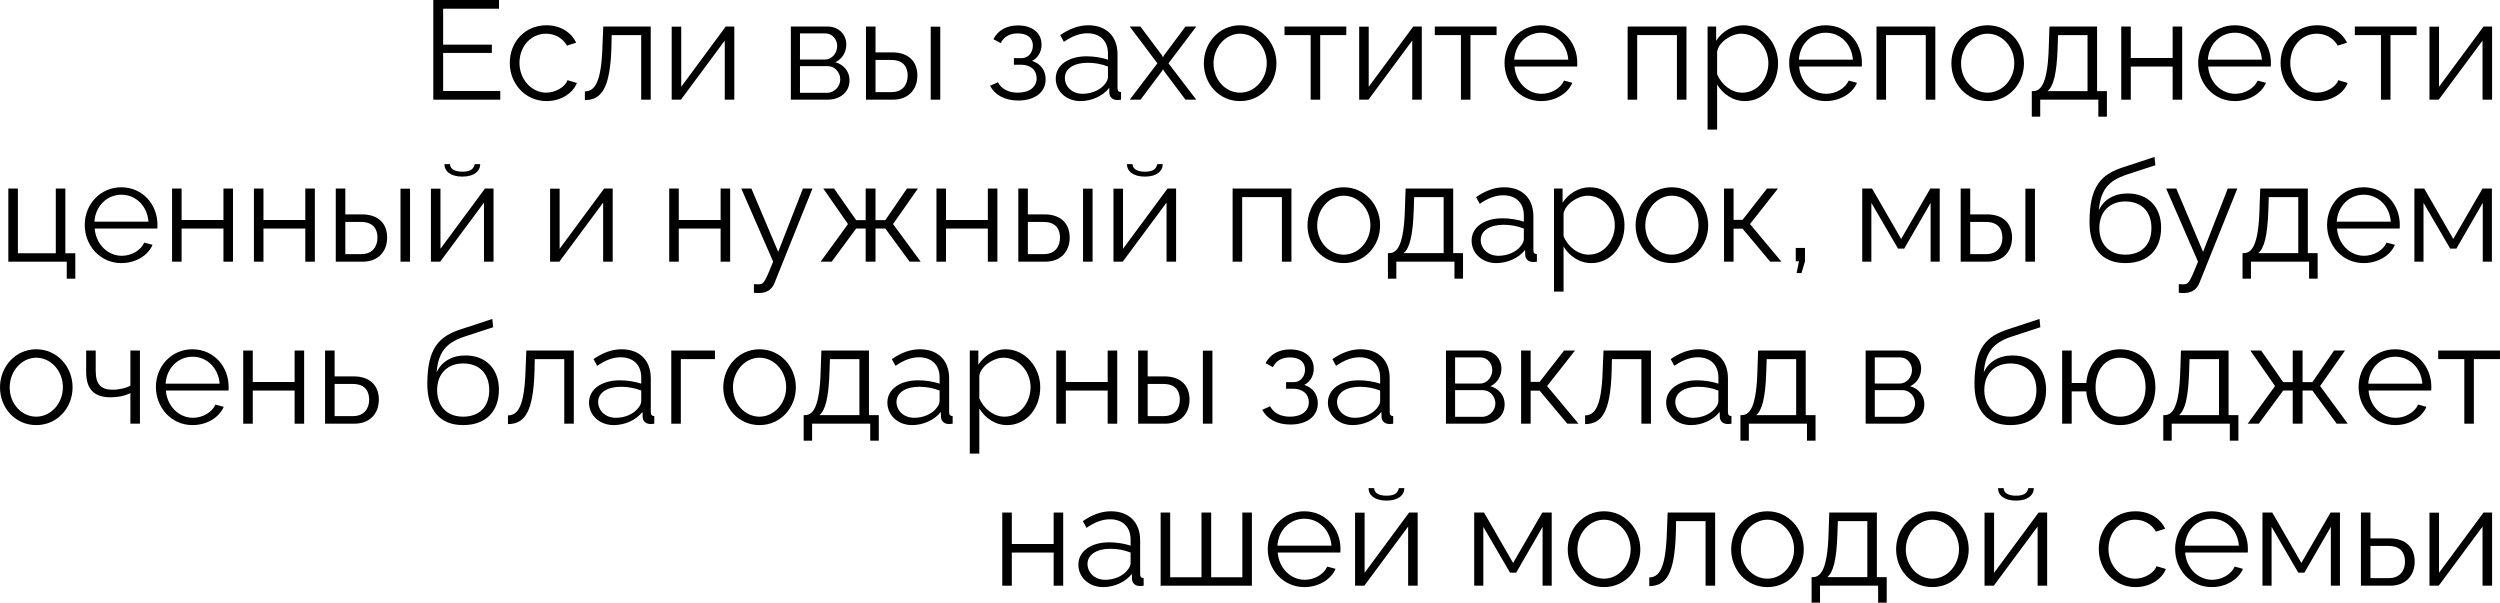 <?xml version="1.0" encoding="UTF-8"?> <svg xmlns="http://www.w3.org/2000/svg" viewBox="0 0 231.477 55.803" fill="none"><path d="M46.321 8.424V9.23H40.12V0H46.204V0.806H41.03V4.134H45.541V4.901H41.03V8.424H46.321Z" fill="black"></path><path d="M50.607 9.36C48.631 9.36 47.201 7.748 47.201 5.824C47.201 3.9 48.592 2.34 50.594 2.34C51.868 2.34 52.869 2.964 53.35 3.952L52.492 4.225C52.115 3.536 51.387 3.12 50.555 3.12C49.177 3.12 48.098 4.277 48.098 5.824C48.098 7.358 49.229 8.58 50.568 8.58C51.439 8.58 52.336 8.047 52.544 7.423L53.415 7.683C53.038 8.658 51.907 9.36 50.607 9.36Z" fill="black"></path><path d="M54.154 9.269V8.463C55.064 8.45 55.675 7.644 55.779 4.342L55.857 2.457H60.251V9.23H59.367V3.25H56.637L56.611 4.42C56.494 8.19 55.688 9.256 54.154 9.269Z" fill="black"></path><path d="M62.192 9.23V2.47H63.076V8.034L67.197 2.457H67.99V9.23H67.106V3.757L63.05 9.23H62.192Z" fill="black"></path><path d="M73.225 9.23V2.457H76.604C77.762 2.457 78.36 3.289 78.36 4.121C78.36 4.836 77.983 5.46 77.345 5.759C78.126 5.98 78.659 6.617 78.659 7.436C78.659 8.528 77.801 9.23 76.604 9.23H73.225ZM74.07 5.512H76.371C77.046 5.512 77.515 4.901 77.515 4.264C77.515 3.64 77.059 3.094 76.423 3.094H74.07V5.512ZM74.07 8.593H76.578C77.267 8.593 77.801 7.995 77.801 7.358C77.801 6.695 77.293 6.123 76.63 6.123H74.07V8.593Z" fill="black"></path><path d="M80.182 9.23V2.457H81.066V4.849H82.6C84.146 4.849 84.94 5.72 84.94 6.994C84.94 8.242 84.159 9.23 82.665 9.23H80.182ZM86.175 9.23V2.47H87.059V9.23H86.175ZM81.066 8.528H82.548C83.601 8.528 84.042 7.8 84.042 7.007C84.042 6.24 83.679 5.551 82.522 5.551H81.066V8.528Z" fill="black"></path><path d="M94.282 9.308C93.034 9.308 92.124 8.801 91.668 7.943L92.397 7.618C92.722 8.229 93.359 8.58 94.243 8.58C95.309 8.58 95.985 8.06 95.985 7.241C95.985 6.513 95.452 6.006 94.568 5.993H93.878V5.382H94.62C95.192 5.382 95.634 4.875 95.634 4.225C95.634 3.536 95.153 3.094 94.229 3.094C93.463 3.094 92.956 3.406 92.657 3.991L91.981 3.627C92.384 2.821 93.19 2.353 94.256 2.353C95.543 2.353 96.439 3.016 96.439 4.134C96.439 4.784 96.115 5.369 95.556 5.642C96.361 5.889 96.817 6.526 96.817 7.345C96.817 8.58 95.764 9.308 94.282 9.308Z" fill="black"></path><path d="M97.752 7.28C97.752 6.032 98.922 5.213 100.612 5.213C101.275 5.213 102.029 5.33 102.588 5.525V4.953C102.588 3.809 101.873 3.081 100.677 3.081C99.962 3.081 99.26 3.354 98.506 3.874L98.168 3.25C99.039 2.652 99.884 2.34 100.768 2.34C102.432 2.34 103.472 3.354 103.472 5.031V8.164C103.472 8.411 103.576 8.515 103.797 8.528V9.23C103.602 9.256 103.472 9.269 103.394 9.256C102.952 9.243 102.731 8.918 102.718 8.632L102.705 8.138C102.094 8.918 101.041 9.36 100.04 9.36C98.714 9.36 97.752 8.437 97.752 7.28ZM102.289 7.8C102.484 7.579 102.588 7.319 102.588 7.15V6.162C102.003 5.928 101.353 5.811 100.716 5.811C99.442 5.811 98.597 6.357 98.597 7.215C98.597 7.969 99.208 8.684 100.248 8.684C101.093 8.684 101.886 8.32 102.289 7.8Z" fill="black"></path><path d="M105.59 2.457L107.579 5.109L107.683 5.304L107.787 5.109L109.763 2.457H110.764L108.19 5.863L110.764 9.23H109.763L107.787 6.591L107.683 6.409L107.579 6.591L105.603 9.23H104.602L107.163 5.863L104.602 2.457H105.59Z" fill="black"></path><path d="M111.465 5.863C111.465 3.965 112.882 2.34 114.819 2.34C116.769 2.34 118.186 3.965 118.186 5.863C118.186 7.748 116.782 9.36 114.819 9.36C112.856 9.36 111.465 7.748 111.465 5.863ZM114.819 8.58C116.171 8.58 117.289 7.358 117.289 5.85C117.289 4.342 116.171 3.12 114.819 3.12C113.48 3.12 112.362 4.355 112.362 5.876C112.362 7.384 113.467 8.58 114.819 8.58Z" fill="black"></path><path d="M121.354 9.23V3.25H118.936V2.457H124.656V3.25H122.238V9.23H121.354Z" fill="black"></path><path d="M125.847 9.23V2.47H126.731V8.034L130.852 2.457H131.645V9.23H130.761V3.757L126.705 9.23H125.847Z" fill="black"></path><path d="M135.268 9.23V3.25H132.85V2.457H138.57V3.25H136.152V9.23H135.268Z" fill="black"></path><path d="M142.699 9.36C140.736 9.36 139.306 7.748 139.306 5.824C139.306 3.926 140.736 2.34 142.686 2.34C144.675 2.34 146.04 3.952 146.04 5.811C146.04 5.954 146.04 6.097 146.027 6.162H140.229C140.346 7.618 141.438 8.684 142.738 8.684C143.622 8.684 144.493 8.19 144.818 7.462L145.585 7.67C145.169 8.658 144.012 9.36 142.699 9.36ZM140.203 5.525H145.208C145.091 4.056 144.025 3.029 142.699 3.029C141.373 3.029 140.294 4.069 140.203 5.525Z" fill="black"></path><path d="M150.704 9.23V2.457H156.151V9.23H155.267V3.25H151.588V9.23H150.704Z" fill="black"></path><path d="M158.99 7.826V11.999H158.106V2.457H158.899V3.77C159.445 2.925 160.394 2.34 161.421 2.34C163.28 2.34 164.632 4.043 164.632 5.85C164.632 7.761 163.384 9.36 161.564 9.36C160.433 9.36 159.523 8.697 158.99 7.826ZM163.735 5.85C163.735 4.394 162.63 3.12 161.213 3.12C160.329 3.12 159.12 3.887 158.99 4.797V6.877C159.393 7.839 160.316 8.58 161.317 8.58C162.786 8.58 163.735 7.228 163.735 5.85Z" fill="black"></path><path d="M169.054 9.36C167.091 9.36 165.661 7.748 165.661 5.824C165.661 3.926 167.091 2.34 169.041 2.34C171.03 2.34 172.395 3.952 172.395 5.811C172.395 5.954 172.395 6.097 172.382 6.162H166.584C166.701 7.618 167.793 8.684 169.093 8.684C169.977 8.684 170.848 8.19 171.173 7.462L171.94 7.67C171.524 8.658 170.367 9.36 169.054 9.36ZM166.558 5.525H171.563C171.446 4.056 170.38 3.029 169.054 3.029C167.728 3.029 166.649 4.069 166.558 5.525Z" fill="black"></path><path d="M173.746 9.23V2.457H179.193V9.23H178.309V3.25H174.63V9.23H173.746Z" fill="black"></path><path d="M180.68 5.863C180.68 3.965 182.097 2.34 184.034 2.34C185.984 2.34 187.401 3.965 187.401 5.863C187.401 7.748 185.997 9.36 184.034 9.36C182.071 9.36 180.68 7.748 180.68 5.863ZM184.034 8.58C185.386 8.58 186.504 7.358 186.504 5.85C186.504 4.342 185.386 3.12 184.034 3.12C182.695 3.12 181.577 4.355 181.577 5.876C181.577 7.384 182.682 8.58 184.034 8.58Z" fill="black"></path><path d="M188.125 10.803V8.437H188.242C189.022 8.437 189.607 7.618 189.698 4.342L189.763 2.457H194.17V8.437H195.08V10.803H194.287V9.23H188.905V10.803H188.125ZM189.581 8.437H193.286V3.25H190.556L190.517 4.42C190.439 6.851 190.127 7.995 189.581 8.437Z" fill="black"></path><path d="M196.407 9.23V2.457H197.291V5.369H201.165V2.457H202.049V9.23H201.165V6.162H197.291V9.23H196.407Z" fill="black"></path><path d="M206.924 9.36C204.961 9.36 203.531 7.748 203.531 5.824C203.531 3.926 204.961 2.34 206.911 2.34C208.9 2.34 210.265 3.952 210.265 5.811C210.265 5.954 210.265 6.097 210.252 6.162H204.454C204.571 7.618 205.663 8.684 206.963 8.684C207.847 8.684 208.718 8.19 209.043 7.462L209.81 7.67C209.394 8.658 208.237 9.36 206.924 9.36ZM204.428 5.525H209.433C209.316 4.056 208.25 3.029 206.924 3.029C205.598 3.029 204.519 4.069 204.428 5.525Z" fill="black"></path><path d="M214.567 9.36C212.591 9.36 211.161 7.748 211.161 5.824C211.161 3.9 212.552 2.34 214.554 2.34C215.828 2.34 216.829 2.964 217.31 3.952L216.452 4.225C216.075 3.536 215.347 3.12 214.515 3.12C213.137 3.12 212.058 4.277 212.058 5.824C212.058 7.358 213.189 8.58 214.528 8.58C215.399 8.58 216.296 8.047 216.504 7.423L217.375 7.683C216.998 8.658 215.867 9.36 214.567 9.36Z" fill="black"></path><path d="M220.454 9.23V3.25H218.036V2.457H223.756V3.25H221.338V9.23H220.454Z" fill="black"></path><path d="M224.946 9.23V2.47H225.83V8.034L229.951 2.457H230.744V9.23H229.86V3.757L225.804 9.23H224.946Z" fill="black"></path><path d="M6.18 25.803V24.23H0.772V17.457H1.656V23.45H5.166V17.457H6.05V23.45H6.973V25.803H6.18Z" fill="black"></path><path d="M11.239 24.36C9.276 24.36 7.846 22.748 7.846 20.824C7.846 18.926 9.276 17.34 11.226 17.34C13.215 17.34 14.58 18.952 14.58 20.811C14.58 20.954 14.58 21.097 14.567 21.162H8.769C8.886 22.618 9.978 23.684 11.278 23.684C12.162 23.684 13.033 23.19 13.358 22.462L14.125 22.67C13.709 23.658 12.552 24.36 11.239 24.36ZM8.743 20.525H13.748C13.631 19.056 12.565 18.029 11.239 18.029C9.913 18.029 8.834 19.069 8.743 20.525Z" fill="black"></path><path d="M15.931 24.23V17.457H16.815V20.369H20.689V17.457H21.573V24.23H20.689V21.162H16.815V24.23H15.931Z" fill="black"></path><path d="M23.51 24.23V17.457H24.394V20.369H28.268V17.457H29.152V24.23H28.268V21.162H24.394V24.23H23.51Z" fill="black"></path><path d="M31.089 24.23V17.457H31.973V19.849H33.507C35.054 19.849 35.847 20.72 35.847 21.994C35.847 23.242 35.067 24.23 33.572 24.23H31.089ZM37.082 24.23V17.47H37.966V24.23H37.082ZM31.973 23.528H33.455C34.508 23.528 34.95 22.8 34.95 22.007C34.95 21.24 34.586 20.551 33.429 20.551H31.973V23.528Z" fill="black"></path><path d="M42.811 16.352C41.693 16.352 41.147 15.832 41.147 15.195H41.667C41.667 15.559 41.979 15.897 42.811 15.897C43.63 15.897 43.864 15.598 43.955 15.195H44.462C44.462 15.832 43.916 16.352 42.811 16.352ZM39.899 24.23V17.47H40.783V23.034L44.904 17.457H45.697V24.23H44.813V18.757L40.757 24.23H39.899Z" fill="black"></path><path d="M50.932 24.23V17.47H51.816V23.034L55.937 17.457H56.73V24.23H55.846V18.757L51.79 24.23H50.932Z" fill="black"></path><path d="M61.964 24.23V17.457H62.848V20.369H66.722V17.457H67.606V24.23H66.722V21.162H62.848V24.23H61.964Z" fill="black"></path><path d="M69.806 26.31C70.04 26.323 70.3 26.336 70.404 26.31C70.729 26.271 70.885 25.959 71.587 24.23L68.636 17.457H69.572L72.055 23.32L74.343 17.457H75.227L71.717 26.193C71.522 26.7 71.093 27.116 70.339 27.129C70.183 27.142 70.027 27.142 69.806 27.103V26.31Z" fill="black"></path><path d="M75.981 24.23L78.516 20.746L76.228 17.457H77.229L79.27 20.382H80.154V17.457H81.064V20.382H81.974L83.976 17.457H84.99L82.689 20.746L85.25 24.23H84.223L81.974 21.162H81.064V24.23H80.154V21.162H79.27L77.008 24.23H75.981Z" fill="black"></path><path d="M86.707 24.23V17.457H87.591V20.369H91.465V17.457H92.349V24.23H91.465V21.162H87.591V24.23H86.707Z" fill="black"></path><path d="M94.286 24.23V17.457H95.17V19.849H96.704C98.251 19.849 99.044 20.72 99.044 21.994C99.044 23.242 98.264 24.23 96.769 24.23H94.286ZM100.279 24.23V17.47H101.163V24.23H100.279ZM95.17 23.528H96.652C97.705 23.528 98.147 22.8 98.147 22.007C98.147 21.24 97.783 20.551 96.626 20.551H95.17V23.528Z" fill="black"></path><path d="M106.009 16.352C104.891 16.352 104.345 15.832 104.345 15.195H104.865C104.865 15.559 105.177 15.897 106.009 15.897C106.828 15.897 107.062 15.598 107.153 15.195H107.66C107.66 15.832 107.114 16.352 106.009 16.352ZM103.097 24.23V17.47H103.981V23.034L108.102 17.457H108.895V24.23H108.011V18.757L103.955 24.23H103.097Z" fill="black"></path><path d="M114.129 24.23V17.457H119.576V24.23H118.692V18.25H115.013V24.23H114.129Z" fill="black"></path><path d="M121.062 20.863C121.062 18.965 122.48 17.34 124.416 17.34C126.366 17.34 127.784 18.965 127.784 20.863C127.784 22.748 126.379 24.36 124.416 24.36C122.454 24.36 121.062 22.748 121.062 20.863ZM124.416 23.58C125.769 23.58 126.886 22.358 126.886 20.85C126.886 19.342 125.769 18.12 124.416 18.12C123.078 18.12 121.959 19.355 121.959 20.876C121.959 22.384 123.065 23.58 124.416 23.58Z" fill="black"></path><path d="M128.508 25.803V23.437H128.625C129.405 23.437 129.99 22.618 130.081 19.342L130.146 17.457H134.553V23.437H135.463V25.803H134.67V24.23H129.288V25.803H128.508ZM129.964 23.437H133.669V18.25H130.939L130.9 19.42C130.822 21.851 130.51 22.995 129.964 23.437Z" fill="black"></path><path d="M136.257 22.28C136.257 21.032 137.427 20.213 139.117 20.213C139.78 20.213 140.534 20.33 141.093 20.525V19.953C141.093 18.809 140.378 18.081 139.182 18.081C138.467 18.081 137.765 18.354 137.011 18.874L136.673 18.25C137.544 17.652 138.389 17.34 139.273 17.34C140.937 17.34 141.977 18.354 141.977 20.031V23.164C141.977 23.411 142.081 23.515 142.302 23.528V24.23C142.107 24.256 141.977 24.269 141.899 24.256C141.457 24.243 141.236 23.918 141.223 23.632L141.21 23.138C140.599 23.918 139.546 24.36 138.545 24.36C137.219 24.36 136.257 23.437 136.257 22.28ZM140.794 22.8C140.989 22.579 141.093 22.319 141.093 22.15V21.162C140.508 20.928 139.858 20.811 139.221 20.811C137.947 20.811 137.102 21.357 137.102 22.215C137.102 22.969 137.713 23.684 138.753 23.684C139.598 23.684 140.391 23.32 140.794 22.8Z" fill="black"></path><path d="M144.771 22.826V26.999H143.887V17.457H144.68V18.77C145.226 17.925 146.175 17.34 147.202 17.34C149.061 17.34 150.413 19.043 150.413 20.85C150.413 22.761 149.165 24.36 147.345 24.36C146.214 24.36 145.304 23.697 144.771 22.826ZM149.516 20.85C149.516 19.394 148.411 18.12 146.994 18.12C146.11 18.12 144.901 18.887 144.771 19.797V21.877C145.174 22.839 146.097 23.58 147.098 23.58C148.567 23.58 149.516 22.228 149.516 20.85Z" fill="black"></path><path d="M151.442 20.863C151.442 18.965 152.859 17.34 154.796 17.34C156.746 17.34 158.163 18.965 158.163 20.863C158.163 22.748 156.759 24.36 154.796 24.36C152.833 24.36 151.442 22.748 151.442 20.863ZM154.796 23.58C156.148 23.58 157.266 22.358 157.266 20.85C157.266 19.342 156.148 18.12 154.796 18.12C153.457 18.12 152.339 19.355 152.339 20.876C152.339 22.384 153.444 23.58 154.796 23.58Z" fill="black"></path><path d="M159.629 24.23V17.457H160.513V20.356H161.345L163.607 17.457H164.621L162.034 20.746L164.946 24.23H163.906L161.345 21.175H160.513V24.23H159.629Z" fill="black"></path><path d="M166.348 25.283L166.569 24.191H166.27V22.956H167.128V24.191L166.803 25.283H166.348Z" fill="black"></path><path d="M172.426 24.23V17.457H173.336L176.027 22.124L178.731 17.457H179.602V24.23H178.757V18.783L176.313 23.021H175.741L173.271 18.783V24.23H172.426Z" fill="black"></path><path d="M181.541 24.23V17.457H182.425V19.849H183.959C185.506 19.849 186.299 20.72 186.299 21.994C186.299 23.242 185.519 24.23 184.024 24.23H181.541ZM187.534 24.23V17.47H188.418V24.23H187.534ZM182.425 23.528H183.907C184.96 23.528 185.402 22.8 185.402 22.007C185.402 21.24 185.038 20.551 183.881 20.551H182.425V23.528Z" fill="black"></path><path d="M196.785 24.36C194.601 24.36 193.47 22.943 193.47 20.564C193.47 17.184 194.588 16.118 196.642 15.468L199.489 14.532L199.567 15.299L196.824 16.196C195.264 16.742 194.497 17.535 194.328 19.485C194.77 18.484 195.758 17.912 196.993 17.912C198.956 17.912 200.1 19.212 200.1 21.084C200.1 23.06 198.93 24.36 196.785 24.36ZM196.785 23.58C198.332 23.58 199.203 22.605 199.203 21.123C199.203 19.667 198.358 18.653 196.785 18.653C195.42 18.653 194.38 19.524 194.38 21.123C194.38 22.54 195.225 23.58 196.785 23.58Z" fill="black"></path><path d="M201.736 26.31C201.97 26.323 202.23 26.336 202.334 26.31C202.659 26.271 202.815 25.959 203.517 24.23L200.566 17.457H201.502L203.985 23.32L206.273 17.457H207.157L203.647 26.193C203.452 26.7 203.023 27.116 202.269 27.129C202.113 27.142 201.957 27.142 201.736 27.103V26.31Z" fill="black"></path><path d="M207.638 25.803V23.437H207.755C208.535 23.437 209.12 22.618 209.211 19.342L209.276 17.457H213.683V23.437H214.593V25.803H213.8V24.23H208.418V25.803H207.638ZM209.094 23.437H212.799V18.25H210.069L210.03 19.42C209.952 21.851 209.64 22.995 209.094 23.437Z" fill="black"></path><path d="M218.858 24.36C216.895 24.36 215.465 22.748 215.465 20.824C215.465 18.926 216.895 17.34 218.845 17.34C220.834 17.34 222.199 18.952 222.199 20.811C222.199 20.954 222.199 21.097 222.186 21.162H216.388C216.505 22.618 217.597 23.684 218.897 23.684C219.781 23.684 220.652 23.19 220.977 22.462L221.744 22.67C221.328 23.658 220.171 24.36 218.858 24.36ZM216.362 20.525H221.367C221.25 19.056 220.184 18.029 218.858 18.029C217.532 18.029 216.453 19.069 216.362 20.525Z" fill="black"></path><path d="M223.55 24.23V17.457H224.46L227.151 22.124L229.855 17.457H230.726V24.23H229.881V18.783L227.437 23.021H226.865L224.395 18.783V24.23H223.55Z" fill="black"></path><path d="M0 35.863C0 33.965 1.417 32.34 3.354 32.34C5.304 32.34 6.721 33.965 6.721 35.863C6.721 37.748 5.317 39.36 3.354 39.36C1.391 39.36 0 37.748 0 35.863ZM3.354 38.58C4.706 38.58 5.824 37.358 5.824 35.85C5.824 34.342 4.706 33.12 3.354 33.12C2.015 33.12 0.897 34.355 0.897 35.876C0.897 37.384 2.002 38.58 3.354 38.58Z" fill="black"></path><path d="M12.073 39.23V36.396C11.514 36.669 10.916 36.786 10.227 36.786C8.719 36.786 7.978 36.032 7.978 34.459V32.457H8.862V34.342C8.862 35.564 9.33 36.084 10.422 36.084C11.046 36.084 11.696 35.928 12.073 35.707V32.457H12.957V39.23H12.073Z" fill="black"></path><path d="M17.828 39.36C15.865 39.36 14.435 37.748 14.435 35.824C14.435 33.926 15.865 32.34 17.815 32.34C19.804 32.34 21.169 33.952 21.169 35.811C21.169 35.954 21.169 36.097 21.156 36.162H15.358C15.475 37.618 16.567 38.684 17.867 38.684C18.751 38.684 19.622 38.19 19.947 37.462L20.714 37.67C20.298 38.658 19.141 39.36 17.828 39.36ZM15.332 35.525H20.337C20.22 34.056 19.154 33.029 17.828 33.029C16.502 33.029 15.423 34.069 15.332 35.525Z" fill="black"></path><path d="M22.519 39.23V32.457H23.403V35.369H27.277V32.457H28.161V39.23H27.277V36.162H23.403V39.23H22.519Z" fill="black"></path><path d="M30.098 39.23V32.457H30.983V34.849H32.737C34.285 34.849 35.077 35.72 35.077 36.994C35.077 38.242 34.298 39.23 32.803 39.23H30.098ZM30.983 38.528H32.685C33.739 38.528 34.181 37.8 34.181 37.007C34.181 36.24 33.817 35.551 32.659 35.551H30.983V38.528Z" fill="black"></path><path d="M42.88 39.36C40.696 39.36 39.565 37.943 39.565 35.564C39.565 32.184 40.683 31.118 42.737 30.468L45.584 29.532L45.662 30.299L42.919 31.196C41.359 31.742 40.592 32.535 40.423 34.485C40.865 33.484 41.853 32.912 43.088 32.912C45.051 32.912 46.195 34.212 46.195 36.084C46.195 38.06 45.025 39.36 42.88 39.36ZM42.88 38.58C44.427 38.58 45.298 37.605 45.298 36.123C45.298 34.667 44.453 33.653 42.88 33.653C41.515 33.653 40.475 34.524 40.475 36.123C40.475 37.54 41.32 38.58 42.88 38.58Z" fill="black"></path><path d="M47.032 39.269V38.463C47.942 38.45 48.553 37.644 48.657 34.342L48.735 32.457H53.129V39.23H52.245V33.25H49.515L49.489 34.42C49.372 38.19 48.566 39.256 47.032 39.269Z" fill="black"></path><path d="M54.537 37.28C54.537 36.032 55.707 35.213 57.397 35.213C58.06 35.213 58.814 35.33 59.373 35.525V34.953C59.373 33.809 58.658 33.081 57.462 33.081C56.747 33.081 56.045 33.354 55.291 33.874L54.953 33.25C55.824 32.652 56.669 32.34 57.553 32.34C59.217 32.34 60.257 33.354 60.257 35.031V38.164C60.257 38.411 60.361 38.515 60.582 38.528V39.23C60.387 39.256 60.257 39.269 60.179 39.256C59.737 39.243 59.516 38.918 59.503 38.632L59.49 38.138C58.879 38.918 57.826 39.36 56.825 39.36C55.499 39.36 54.537 38.437 54.537 37.28ZM59.074 37.8C59.269 37.579 59.373 37.319 59.373 37.15V36.162C58.788 35.928 58.138 35.811 57.501 35.811C56.227 35.811 55.382 36.357 55.382 37.215C55.382 37.969 55.993 38.684 57.033 38.684C57.878 38.684 58.671 38.32 59.074 37.8Z" fill="black"></path><path d="M62.154 39.23V32.457H66.197V33.25H63.038V39.23H62.154Z" fill="black"></path><path d="M66.968 35.863C66.968 33.965 68.385 32.34 70.322 32.34C72.272 32.34 73.689 33.965 73.689 35.863C73.689 37.748 72.285 39.36 70.322 39.36C68.359 39.36 66.968 37.748 66.968 35.863ZM70.322 38.58C71.674 38.58 72.792 37.358 72.792 35.85C72.792 34.342 71.674 33.12 70.322 33.12C68.983 33.12 67.865 34.355 67.865 35.876C67.865 37.384 68.97 38.58 70.322 38.58Z" fill="black"></path><path d="M74.413 40.803V38.437H74.53C75.31 38.437 75.895 37.618 75.986 34.342L76.051 32.457H80.458V38.437H81.368V40.803H80.575V39.23H75.193V40.803H74.413ZM75.869 38.437H79.574V33.25H76.844L76.805 34.42C76.727 36.851 76.415 37.995 75.869 38.437Z" fill="black"></path><path d="M82.162 37.28C82.162 36.032 83.332 35.213 85.022 35.213C85.685 35.213 86.439 35.33 86.998 35.525V34.953C86.998 33.809 86.283 33.081 85.087 33.081C84.372 33.081 83.67 33.354 82.916 33.874L82.578 33.25C83.449 32.652 84.294 32.34 85.178 32.34C86.842 32.34 87.882 33.354 87.882 35.031V38.164C87.882 38.411 87.986 38.515 88.207 38.528V39.23C88.012 39.256 87.882 39.269 87.804 39.256C87.362 39.243 87.141 38.918 87.128 38.632L87.115 38.138C86.504 38.918 85.451 39.36 84.45 39.36C83.124 39.36 82.162 38.437 82.162 37.28ZM86.699 37.8C86.894 37.579 86.998 37.319 86.998 37.15V36.162C86.413 35.928 85.763 35.811 85.126 35.811C83.852 35.811 83.007 36.357 83.007 37.215C83.007 37.969 83.618 38.684 84.658 38.684C85.503 38.684 86.296 38.32 86.699 37.8Z" fill="black"></path><path d="M90.676 37.826V41.999H89.792V32.457H90.585V33.77C91.131 32.925 92.08 32.34 93.107 32.34C94.966 32.34 96.318 34.043 96.318 35.85C96.318 37.761 95.07 39.36 93.25 39.36C92.119 39.36 91.209 38.697 90.676 37.826ZM95.421 35.85C95.421 34.394 94.316 33.12 92.899 33.12C92.015 33.12 90.806 33.887 90.676 34.797V36.877C91.079 37.839 92.002 38.58 93.003 38.58C94.472 38.58 95.421 37.228 95.421 35.85Z" fill="black"></path><path d="M97.803 39.23V32.457H98.687V35.369H102.561V32.457H103.445V39.23H102.561V36.162H98.687V39.23H97.803Z" fill="black"></path><path d="M105.382 39.23V32.457H106.266V34.849H107.8C109.347 34.849 110.14 35.72 110.14 36.994C110.14 38.242 109.36 39.23 107.865 39.23H105.382ZM111.375 39.23V32.47H112.259V39.23H111.375ZM106.266 38.528H107.748C108.801 38.528 109.243 37.8 109.243 37.007C109.243 36.24 108.879 35.551 107.722 35.551H106.266V38.528Z" fill="black"></path><path d="M119.482 39.308C118.234 39.308 117.324 38.801 116.869 37.943L117.597 37.618C117.922 38.229 118.559 38.58 119.443 38.58C120.509 38.58 121.185 38.06 121.185 37.241C121.185 36.513 120.652 36.006 119.768 35.993H119.079V35.382H119.82C120.392 35.382 120.834 34.875 120.834 34.225C120.834 33.536 120.353 33.094 119.43 33.094C118.663 33.094 118.156 33.406 117.857 33.991L117.181 33.627C117.584 32.821 118.39 32.353 119.456 32.353C120.743 32.353 121.64 33.016 121.64 34.134C121.64 34.784 121.315 35.369 120.756 35.642C121.562 35.889 122.017 36.526 122.017 37.345C122.017 38.58 120.964 39.308 119.482 39.308Z" fill="black"></path><path d="M122.952 37.28C122.952 36.032 124.122 35.213 125.812 35.213C126.475 35.213 127.229 35.33 127.788 35.525V34.953C127.788 33.809 127.073 33.081 125.877 33.081C125.162 33.081 124.46 33.354 123.706 33.874L123.368 33.25C124.239 32.652 125.084 32.34 125.968 32.34C127.632 32.34 128.672 33.354 128.672 35.031V38.164C128.672 38.411 128.776 38.515 128.997 38.528V39.23C128.802 39.256 128.672 39.269 128.594 39.256C128.152 39.243 127.931 38.918 127.918 38.632L127.905 38.138C127.294 38.918 126.241 39.36 125.24 39.36C123.914 39.36 122.952 38.437 122.952 37.28ZM127.489 37.8C127.684 37.579 127.788 37.319 127.788 37.15V36.162C127.203 35.928 126.553 35.811 125.916 35.811C124.642 35.811 123.797 36.357 123.797 37.215C123.797 37.969 124.408 38.684 125.448 38.684C126.293 38.684 127.086 38.32 127.489 37.8Z" fill="black"></path><path d="M133.883 39.23V32.457H137.263C138.42 32.457 139.018 33.289 139.018 34.121C139.018 34.836 138.641 35.46 138.004 35.759C138.784 35.98 139.317 36.617 139.317 37.436C139.317 38.528 138.459 39.23 137.263 39.23H133.883ZM134.728 35.512H137.029C137.705 35.512 138.173 34.901 138.173 34.264C138.173 33.64 137.718 33.094 137.081 33.094H134.728V35.512ZM134.728 38.593H137.237C137.926 38.593 138.459 37.995 138.459 37.358C138.459 36.695 137.952 36.123 137.289 36.123H134.728V38.593Z" fill="black"></path><path d="M140.84 39.23V32.457H141.724V35.356H142.556L144.818 32.457H145.832L143.245 35.746L146.157 39.23H145.117L142.556 36.175H141.724V39.23H140.84Z" fill="black"></path><path d="M146.766 39.269V38.463C147.676 38.45 148.287 37.644 148.391 34.342L148.469 32.457H152.863V39.23H151.979V33.25H149.249L149.223 34.42C149.106 38.19 148.3 39.256 146.766 39.269Z" fill="black"></path><path d="M154.272 37.28C154.272 36.032 155.442 35.213 157.132 35.213C157.795 35.213 158.549 35.33 159.108 35.525V34.953C159.108 33.809 158.393 33.081 157.197 33.081C156.482 33.081 155.78 33.354 155.026 33.874L154.688 33.25C155.558 32.652 156.404 32.34 157.288 32.34C158.952 32.34 159.992 33.354 159.992 35.031V38.164C159.992 38.411 160.096 38.515 160.317 38.528V39.23C160.122 39.256 159.992 39.269 159.914 39.256C159.472 39.243 159.251 38.918 159.238 38.632L159.225 38.138C158.614 38.918 157.561 39.36 156.56 39.36C155.234 39.36 154.272 38.437 154.272 37.28ZM158.809 37.8C159.004 37.579 159.108 37.319 159.108 37.15V36.162C158.523 35.928 157.873 35.811 157.236 35.811C155.962 35.811 155.117 36.357 155.117 37.215C155.117 37.969 155.728 38.684 156.768 38.684C157.613 38.684 158.406 38.32 158.809 37.8Z" fill="black"></path><path d="M161.148 40.803V38.437H161.265C162.045 38.437 162.63 37.618 162.721 34.342L162.786 32.457H167.193V38.437H168.102V40.803H167.31V39.23H161.928V40.803H161.148ZM162.604 38.437H166.309V33.25H163.579L163.54 34.42C163.462 36.851 163.149 37.995 162.604 38.437Z" fill="black"></path><path d="M172.743 39.23V32.457H176.123C177.28 32.457 177.878 33.289 177.878 34.121C177.878 34.836 177.501 35.46 176.864 35.759C177.644 35.98 178.177 36.617 178.177 37.436C178.177 38.528 177.319 39.23 176.123 39.23H172.743ZM173.588 35.512H175.889C176.565 35.512 177.033 34.901 177.033 34.264C177.033 33.64 176.578 33.094 175.941 33.094H173.588V35.512ZM173.588 38.593H176.097C176.786 38.593 177.319 37.995 177.319 37.358C177.319 36.695 176.812 36.123 176.149 36.123H173.588V38.593Z" fill="black"></path><path d="M186.134 39.36C183.95 39.36 182.818 37.943 182.818 35.564C182.818 32.184 183.937 31.118 185.991 30.468L188.838 29.532L188.916 30.299L186.173 31.196C184.613 31.742 183.846 32.535 183.677 34.485C184.119 33.484 185.107 32.912 186.342 32.912C188.305 32.912 189.449 34.212 189.449 36.084C189.449 38.06 188.279 39.36 186.134 39.36ZM186.134 38.58C187.68 38.58 188.552 37.605 188.552 36.123C188.552 34.667 187.706 33.653 186.134 33.653C184.769 33.653 183.729 34.524 183.729 36.123C183.729 37.54 184.574 38.58 186.134 38.58Z" fill="black"></path><path d="M196.305 39.36C194.524 39.36 193.302 38.06 193.172 36.24H191.82V39.23H190.936V32.457H191.82V35.46H193.172C193.315 33.588 194.589 32.34 196.305 32.34C198.307 32.34 199.568 33.874 199.568 35.863C199.568 37.917 198.242 39.36 196.305 39.36ZM196.305 38.58C197.709 38.58 198.658 37.449 198.658 35.863C198.658 34.186 197.644 33.12 196.305 33.12C194.953 33.12 194.03 34.238 194.03 35.863C194.03 37.527 194.992 38.58 196.305 38.58Z" fill="black"></path><path d="M200.3 40.803V38.437H200.417C201.197 38.437 201.782 37.618 201.873 34.342L201.938 32.457H206.345V38.437H207.255V40.803H206.462V39.23H201.08V40.803H200.3ZM201.756 38.437H205.461V33.25H202.731L202.692 34.42C202.614 36.851 202.302 37.995 201.756 38.437Z" fill="black"></path><path d="M208.114 39.23L210.649 35.746L208.361 32.457H209.362L211.403 35.382H212.287V32.457H213.197V35.382H214.107L216.109 32.457H217.123L214.822 35.746L217.383 39.23H216.356L214.107 36.162H213.197V39.23H212.287V36.162H211.403L209.141 39.23H208.114Z" fill="black"></path><path d="M221.778 39.36C219.815 39.36 218.385 37.748 218.385 35.824C218.385 33.926 219.815 32.34 221.765 32.34C223.754 32.34 225.119 33.952 225.119 35.811C225.119 35.954 225.119 36.097 225.106 36.162H219.308C219.425 37.618 220.517 38.684 221.817 38.684C222.701 38.684 223.572 38.19 223.897 37.462L224.664 37.67C224.248 38.658 223.091 39.36 221.778 39.36ZM219.282 35.525H224.287C224.17 34.056 223.104 33.029 221.778 33.029C220.452 33.029 219.373 34.069 219.282 35.525Z" fill="black"></path><path d="M228.173 39.23V33.25H225.755V32.457H231.475V33.25H229.057V39.23H228.173Z" fill="black"></path><path d="M92.801 54.23V47.457H93.685V50.369H97.559V47.457H98.443V54.23H97.559V51.162H93.685V54.23H92.801Z" fill="black"></path><path d="M99.847 52.28C99.847 51.032 101.017 50.213 102.707 50.213C103.37 50.213 104.124 50.33 104.683 50.525V49.953C104.683 48.809 103.968 48.081 102.772 48.081C102.057 48.081 101.355 48.354 100.601 48.874L100.263 48.25C101.134 47.652 101.979 47.34 102.863 47.34C104.527 47.34 105.567 48.354 105.567 50.031V53.164C105.567 53.411 105.671 53.515 105.892 53.528V54.23C105.697 54.256 105.567 54.269 105.489 54.256C105.047 54.243 104.826 53.918 104.813 53.632L104.8 53.138C104.189 53.918 103.136 54.36 102.135 54.36C100.809 54.36 99.847 53.437 99.847 52.28ZM104.384 52.8C104.579 52.579 104.683 52.319 104.683 52.15V51.162C104.098 50.928 103.448 50.811 102.811 50.811C101.537 50.811 100.692 51.357 100.692 52.215C100.692 52.969 101.303 53.684 102.343 53.684C103.188 53.684 103.981 53.32 104.384 52.8Z" fill="black"></path><path d="M107.464 54.23V47.457H108.348V53.45H111.247V47.457H112.144V53.45H115.03V47.457H115.914V54.23H107.464Z" fill="black"></path><path d="M120.774 54.36C118.811 54.36 117.381 52.748 117.381 50.824C117.381 48.926 118.811 47.34 120.761 47.34C122.75 47.34 124.115 48.952 124.115 50.811C124.115 50.954 124.115 51.097 124.102 51.162H118.304C118.421 52.618 119.513 53.684 120.813 53.684C121.697 53.684 122.568 53.19 122.893 52.462L123.66 52.67C123.244 53.658 122.087 54.36 120.774 54.36ZM118.278 50.525H123.283C123.166 49.056 122.1 48.029 120.774 48.029C119.448 48.029 118.369 49.069 118.278 50.525Z" fill="black"></path><path d="M128.378 46.352C127.26 46.352 126.714 45.832 126.714 45.195H127.234C127.234 45.559 127.546 45.897 128.378 45.897C129.197 45.897 129.431 45.598 129.522 45.195H130.029C130.029 45.832 129.483 46.352 128.378 46.352ZM125.466 54.23V47.47H126.35V53.034L130.471 47.457H131.264V54.23H130.38V48.757L126.324 54.23H125.466Z" fill="black"></path><path d="M136.498 54.23V47.457H137.408L140.099 52.124L142.803 47.457H143.674V54.23H142.829V48.783L140.385 53.021H139.813L137.343 48.783V54.23H136.498Z" fill="black"></path><path d="M145.158 50.863C145.158 48.965 146.575 47.34 148.512 47.34C150.462 47.34 151.879 48.965 151.879 50.863C151.879 52.748 150.475 54.36 148.512 54.36C146.549 54.36 145.158 52.748 145.158 50.863ZM148.512 53.58C149.864 53.58 150.982 52.358 150.982 50.85C150.982 49.342 149.864 48.12 148.512 48.12C147.173 48.12 146.055 49.355 146.055 50.876C146.055 52.384 147.16 53.58 148.512 53.58Z" fill="black"></path><path d="M152.708 54.269V53.463C153.618 53.45 154.229 52.644 154.333 49.342L154.411 47.457H158.805V54.23H157.921V48.25H155.191L155.165 49.42C155.048 53.19 154.242 54.256 152.708 54.269Z" fill="black"></path><path d="M160.291 50.863C160.291 48.965 161.708 47.34 163.645 47.34C165.595 47.34 167.012 48.965 167.012 50.863C167.012 52.748 165.608 54.36 163.645 54.36C161.682 54.36 160.291 52.748 160.291 50.863ZM163.645 53.58C164.997 53.58 166.115 52.358 166.115 50.85C166.115 49.342 164.997 48.12 163.645 48.12C162.306 48.12 161.188 49.355 161.188 50.876C161.188 52.384 162.293 53.58 163.645 53.58Z" fill="black"></path><path d="M167.737 55.803V53.437H167.854C168.633 53.437 169.218 52.618 169.309 49.342L169.374 47.457H173.781V53.437H174.692V55.803H173.898V54.23H168.516V55.803H167.737ZM169.192 53.437H172.897V48.25H170.168L170.129 49.42C170.051 51.851 169.739 52.995 169.192 53.437Z" fill="black"></path><path d="M175.563 50.863C175.563 48.965 176.981 47.34 178.917 47.34C180.867 47.34 182.285 48.965 182.285 50.863C182.285 52.748 180.88 54.36 178.917 54.36C176.955 54.36 175.563 52.748 175.563 50.863ZM178.917 53.58C180.269 53.58 181.387 52.358 181.387 50.85C181.387 49.342 180.269 48.12 178.917 48.12C177.579 48.12 176.46 49.355 176.46 50.876C176.46 52.384 177.566 53.58 178.917 53.58Z" fill="black"></path><path d="M186.662 46.352C185.544 46.352 184.998 45.832 184.998 45.195H185.518C185.518 45.559 185.83 45.897 186.662 45.897C187.481 45.897 187.715 45.598 187.806 45.195H188.313C188.313 45.832 187.767 46.352 186.662 46.352ZM183.75 54.23V47.47H184.634V53.034L188.755 47.457H189.548V54.23H188.664V48.757L184.608 54.23H183.75Z" fill="black"></path><path d="M197.733 54.36C195.757 54.36 194.327 52.748 194.327 50.824C194.327 48.9 195.718 47.34 197.72 47.34C198.994 47.34 199.995 47.964 200.476 48.952L199.618 49.225C199.241 48.536 198.513 48.12 197.681 48.12C196.303 48.12 195.224 49.277 195.224 50.824C195.224 52.358 196.355 53.58 197.694 53.58C198.565 53.58 199.462 53.047 199.67 52.423L200.541 52.683C200.164 53.658 199.033 54.36 197.733 54.36Z" fill="black"></path><path d="M204.792 54.36C202.828 54.36 201.398 52.748 201.398 50.824C201.398 48.926 202.828 47.34 204.779 47.34C206.768 47.34 208.132 48.952 208.132 50.811C208.132 50.954 208.132 51.097 208.119 51.162H202.322C202.439 52.618 203.53 53.684 204.831 53.684C205.714 53.684 206.585 53.19 206.911 52.462L207.677 52.67C207.262 53.658 206.104 54.36 204.792 54.36ZM202.296 50.525H207.301C207.184 49.056 206.117 48.029 204.792 48.029C203.465 48.029 202.387 49.069 202.296 50.525Z" fill="black"></path><path d="M209.483 54.23V47.457H210.393L213.084 52.124L215.788 47.457H216.659V54.23H215.814V48.783L213.37 53.021H212.798L210.328 48.783V54.23H209.483Z" fill="black"></path><path d="M218.599 54.23V47.457H219.483V49.849H221.238C222.784 49.849 223.578 50.72 223.578 51.994C223.578 53.242 222.797 54.23 221.303 54.23H218.599ZM219.483 53.528H221.186C222.238 53.528 222.68 52.8 222.68 52.007C222.68 51.24 222.316 50.551 221.16 50.551H219.483V53.528Z" fill="black"></path><path d="M224.946 54.23V47.47H225.83V53.034L229.951 47.457H230.744V54.23H229.86V48.757L225.804 54.23H224.946Z" fill="black"></path></svg> 